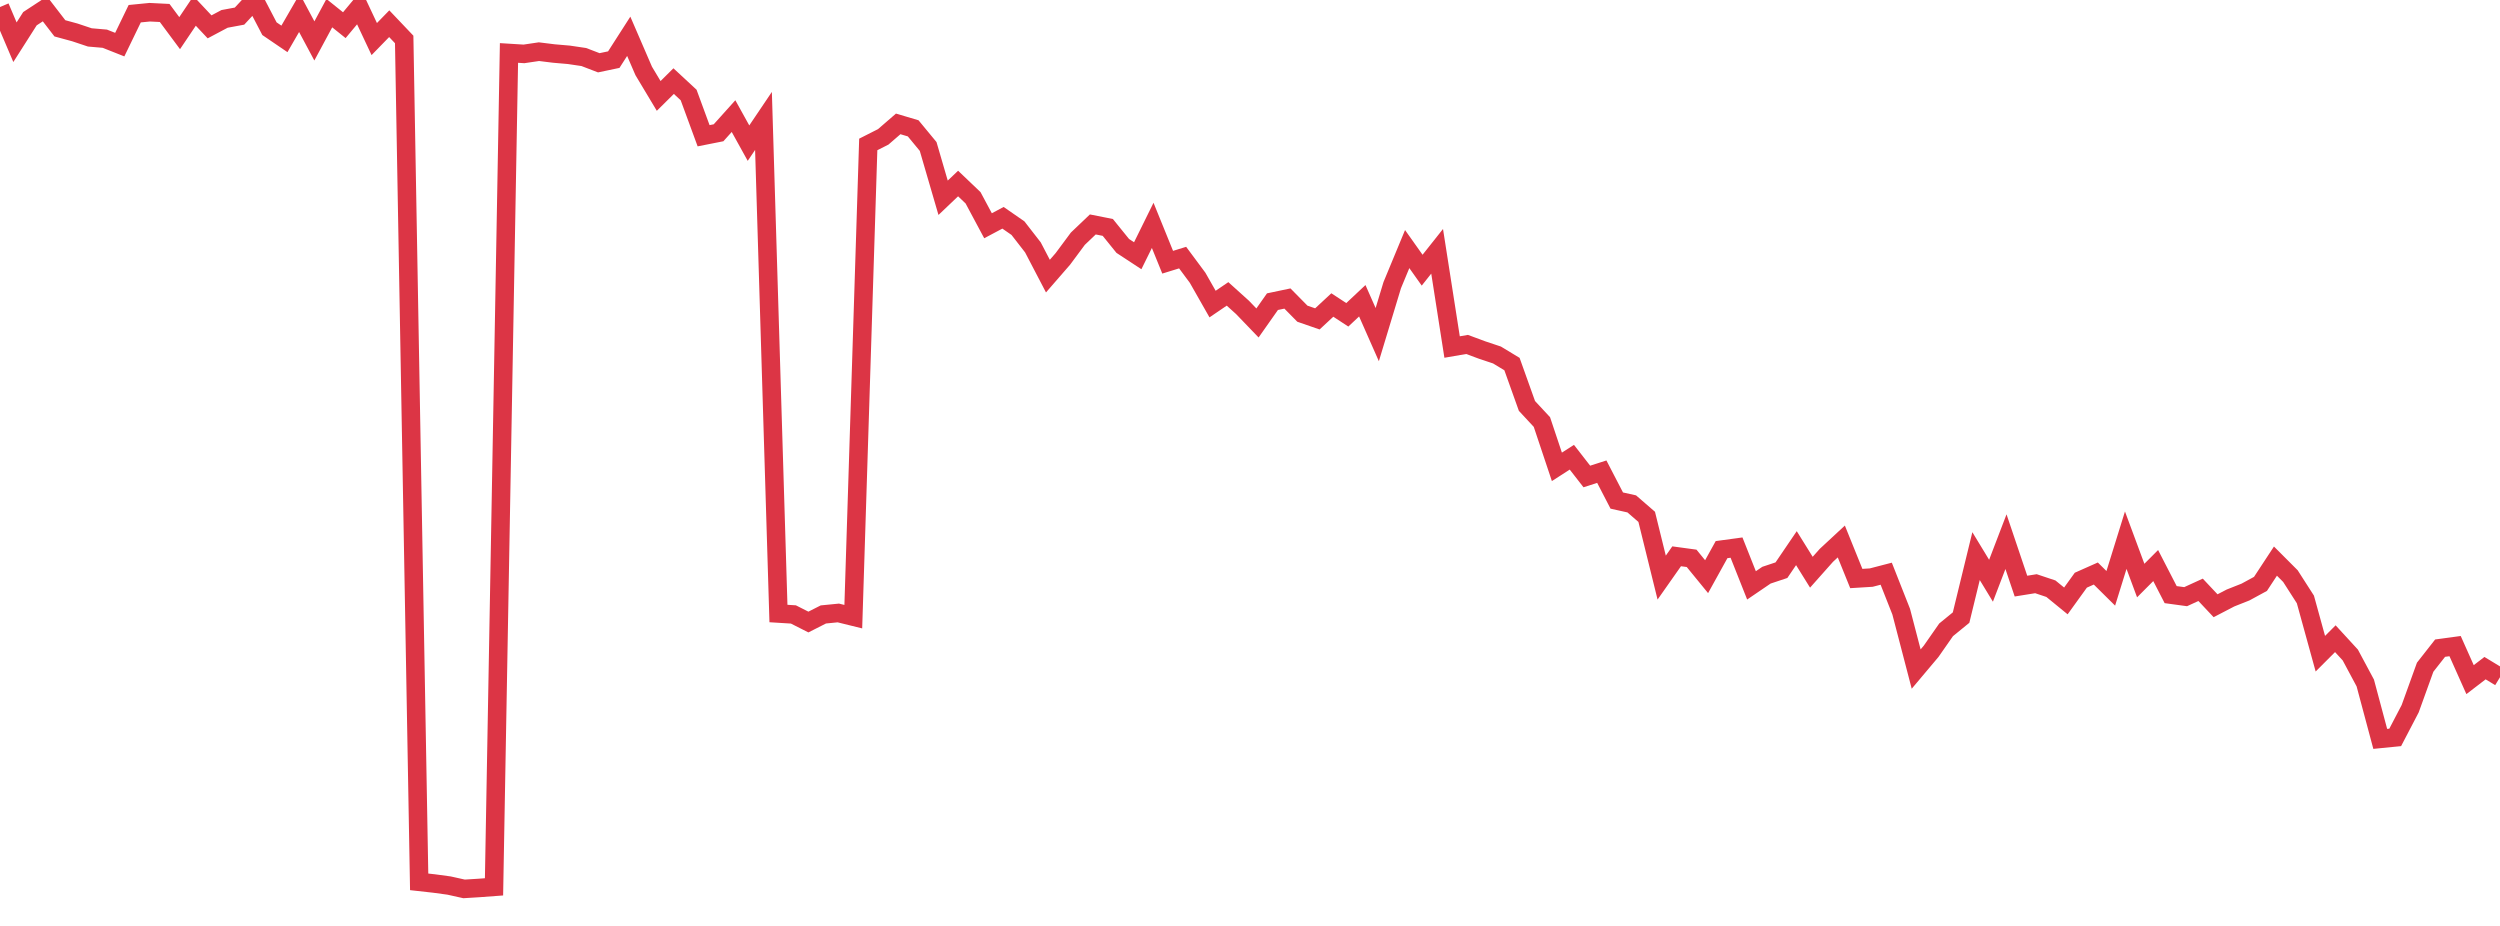 <?xml version="1.0" standalone="no"?>
<!DOCTYPE svg PUBLIC "-//W3C//DTD SVG 1.1//EN" "http://www.w3.org/Graphics/SVG/1.1/DTD/svg11.dtd">
<svg width="135" height="50" viewBox="0 0 135 50" preserveAspectRatio="none" class="sparkline" xmlns="http://www.w3.org/2000/svg"
xmlns:xlink="http://www.w3.org/1999/xlink"><path  class="sparkline--line" d="M 0 0.38 L 0 0.38 L 0.808 2.28 L 1.617 1.01 L 2.425 0.48 L 3.234 1.53 L 4.042 1.75 L 4.85 2.02 L 5.659 2.09 L 6.467 2.41 L 7.275 0.74 L 8.084 0.66 L 8.892 0.7 L 9.701 1.79 L 10.509 0.59 L 11.317 1.45 L 12.126 1.02 L 12.934 0.87 L 13.743 0 L 14.551 1.55 L 15.359 2.1 L 16.168 0.7 L 16.976 2.21 L 17.784 0.71 L 18.593 1.36 L 19.401 0.39 L 20.21 2.11 L 21.018 1.28 L 21.826 2.13 L 22.635 47.62 L 23.443 47.71 L 24.251 47.82 L 25.06 48 L 25.868 47.95 L 26.677 47.89 L 27.485 2.86 L 28.293 2.91 L 29.102 2.79 L 29.91 2.89 L 30.719 2.96 L 31.527 3.08 L 32.335 3.39 L 33.144 3.22 L 33.952 1.96 L 34.76 3.83 L 35.569 5.18 L 36.377 4.38 L 37.186 5.13 L 37.994 7.33 L 38.802 7.17 L 39.611 6.27 L 40.419 7.73 L 41.228 6.53 L 42.036 33.13 L 42.844 33.18 L 43.653 33.59 L 44.461 33.18 L 45.269 33.1 L 46.078 33.3 L 46.886 7.8 L 47.695 7.39 L 48.503 6.69 L 49.311 6.93 L 50.12 7.91 L 50.928 10.68 L 51.737 9.91 L 52.545 10.68 L 53.353 12.19 L 54.162 11.76 L 54.97 12.32 L 55.778 13.36 L 56.587 14.91 L 57.395 13.98 L 58.204 12.89 L 59.012 12.12 L 59.82 12.28 L 60.629 13.28 L 61.437 13.81 L 62.246 12.17 L 63.054 14.16 L 63.862 13.91 L 64.671 15 L 65.479 16.42 L 66.287 15.87 L 67.096 16.6 L 67.904 17.44 L 68.713 16.29 L 69.521 16.12 L 70.329 16.94 L 71.138 17.22 L 71.946 16.47 L 72.754 17 L 73.563 16.24 L 74.371 18.07 L 75.18 15.4 L 75.988 13.45 L 76.796 14.59 L 77.605 13.57 L 78.413 18.74 L 79.222 18.6 L 80.03 18.9 L 80.838 19.17 L 81.647 19.66 L 82.455 21.92 L 83.263 22.79 L 84.072 25.21 L 84.88 24.69 L 85.689 25.73 L 86.497 25.47 L 87.305 27.03 L 88.114 27.21 L 88.922 27.91 L 89.731 31.19 L 90.539 30.04 L 91.347 30.15 L 92.156 31.14 L 92.964 29.68 L 93.772 29.57 L 94.581 31.61 L 95.389 31.06 L 96.198 30.79 L 97.006 29.6 L 97.814 30.9 L 98.623 29.99 L 99.431 29.24 L 100.24 31.24 L 101.048 31.19 L 101.856 30.98 L 102.665 33.03 L 103.473 36.13 L 104.281 35.17 L 105.09 34.01 L 105.898 33.35 L 106.707 30.03 L 107.515 31.36 L 108.323 29.25 L 109.132 31.65 L 109.94 31.52 L 110.749 31.79 L 111.557 32.45 L 112.365 31.33 L 113.174 30.97 L 113.982 31.77 L 114.79 29.17 L 115.599 31.35 L 116.407 30.54 L 117.216 32.11 L 118.024 32.22 L 118.832 31.85 L 119.641 32.71 L 120.449 32.29 L 121.257 31.97 L 122.066 31.53 L 122.874 30.3 L 123.683 31.11 L 124.491 32.37 L 125.299 35.3 L 126.108 34.49 L 126.916 35.37 L 127.725 36.88 L 128.533 39.9 L 129.341 39.82 L 130.15 38.27 L 130.958 36.03 L 131.766 35 L 132.575 34.89 L 133.383 36.7 L 134.192 36.08 L 135 36.57" fill="none" stroke-width="1" stroke="#dc3545"></path></svg>